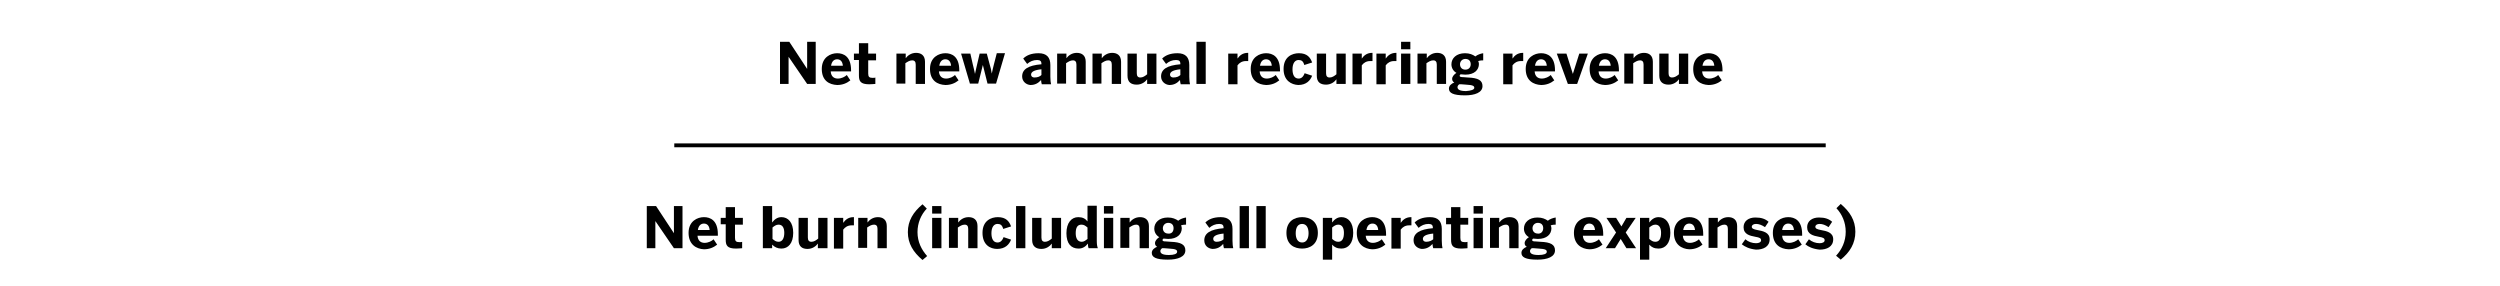 <?xml version="1.0" encoding="utf-8"?>
<!-- Generator: Adobe Illustrator 25.4.5, SVG Export Plug-In . SVG Version: 6.00 Build 0)  -->
<svg version="1.1" id="Layer_1" xmlns="http://www.w3.org/2000/svg" xmlns:xlink="http://www.w3.org/1999/xlink" x="0px" y="0px"
	 width="700px" height="80.2px" viewBox="0 0 700 80.2" style="enable-background:new 0 0 700 80.2;" xml:space="preserve">
<style type="text/css">
	.st0{fill:none;stroke:#000000;stroke-width:1.078;stroke-linejoin:round;stroke-miterlimit:10;}
</style>
<g>
	<path d="M218.4,23.5V11.7h2.6l5,7.6h0v-7.6h2.4v11.8H226l-5.2-7.6h0v7.6H218.4z"/>
	<path d="M230.1,19.3c0-3.3,2.5-4.4,4.3-4.4s3.9,0.9,3.9,4.8V20h-5.7c0.1,1.4,0.9,2,2,2c1,0,2-0.5,2.5-1l1,1.5
		c-1,0.8-2.2,1.3-3.7,1.3C232.2,23.7,230.1,22.6,230.1,19.3z M236,18.4c-0.1-1.2-0.7-1.8-1.6-1.8c-0.8,0-1.5,0.5-1.7,1.8H236z"/>
	<path d="M240.5,21.1v-4.3h-1.4V15h1.4v-2.9h2.6V15h2.2v1.9h-2.2v3.7c0,0.9,0.3,1.2,1.2,1.2c0.3,0,0.7,0,0.8-0.1v1.8
		c-0.2,0-1.1,0.1-1.7,0.1C240.9,23.6,240.5,22.7,240.5,21.1z"/>
	<path d="M251,23.5V15h2.6v1.3c0.5-0.7,1.5-1.5,2.9-1.5c1.4,0,2.5,0.7,2.5,2.5v6.2h-2.6v-5.4c0-0.8-0.3-1.2-1-1.2
		c-0.7,0-1.3,0.4-1.9,0.8v5.7H251z"/>
	<path d="M260.4,19.3c0-3.3,2.5-4.4,4.3-4.4s3.9,0.9,3.9,4.8V20h-5.7c0.1,1.4,0.9,2,2,2c1,0,2-0.5,2.5-1l1,1.5
		c-1,0.8-2.2,1.3-3.7,1.3C262.5,23.7,260.4,22.6,260.4,19.3z M266.3,18.4c-0.1-1.2-0.7-1.8-1.6-1.8c-0.8,0-1.5,0.5-1.7,1.8H266.3z"
		/>
	<path d="M271.6,23.5l-2.5-8.5h2.6l0.7,3.1c0.2,0.9,0.4,1.5,0.6,2.6h0c0.2-1.1,0.4-1.7,0.6-2.7l0.7-3h2l0.8,3
		c0.3,0.9,0.4,1.5,0.6,2.6h0c0.2-1.1,0.4-1.7,0.6-2.6l0.8-3.1h2.3l-2.5,8.5h-2.4l-1.3-5.2h0l-1.3,5.2H271.6z"/>
	<path d="M286.2,21.4c0-2,1.7-3.1,5.4-3.4v-0.2c0-0.6-0.3-1-1.2-1c-1.1,0-2,0.4-2.8,1.1l-1.1-1.5c0.8-0.8,2.1-1.5,4.3-1.5
		c2.3,0,3.3,1.2,3.3,3.3v3.3c0,1,0.1,1.6,0.2,2.1h-2.6c-0.1-0.4-0.2-0.8-0.2-1.2c-0.8,0.9-1.7,1.4-3,1.4
		C287.3,23.7,286.2,22.8,286.2,21.4z M291.6,21v-1.6c-2,0.2-2.9,0.7-2.9,1.5c0,0.5,0.4,0.8,0.9,0.8C290.6,21.7,291.2,21.4,291.6,21z
		"/>
	<path d="M296,23.5V15h2.6v1.3c0.5-0.7,1.5-1.5,2.9-1.5c1.4,0,2.5,0.7,2.5,2.5v6.2h-2.6v-5.4c0-0.8-0.3-1.2-1-1.2
		c-0.7,0-1.3,0.4-1.9,0.8v5.7H296z"/>
	<path d="M305.9,23.5V15h2.6v1.3c0.5-0.7,1.5-1.5,2.9-1.5c1.4,0,2.5,0.7,2.5,2.5v6.2h-2.6v-5.4c0-0.8-0.3-1.2-1-1.2
		c-0.7,0-1.3,0.4-1.9,0.8v5.7H305.9z"/>
	<path d="M315.7,21.2V15h2.6v5.5c0,0.8,0.3,1.2,1,1.2c0.7,0,1.3-0.4,1.9-0.9V15h2.6v8.5h-2.6v-1.3c-0.5,0.7-1.5,1.5-2.9,1.5
		C316.7,23.7,315.7,23,315.7,21.2z"/>
	<path d="M325.1,21.4c0-2,1.7-3.1,5.4-3.4v-0.2c0-0.6-0.3-1-1.2-1c-1.1,0-2,0.4-2.8,1.1l-1.1-1.5c0.8-0.8,2.1-1.5,4.3-1.5
		c2.3,0,3.3,1.2,3.3,3.3v3.3c0,1,0.1,1.6,0.2,2.1h-2.6c-0.1-0.4-0.2-0.8-0.2-1.2c-0.8,0.9-1.7,1.4-3,1.4
		C326.2,23.7,325.1,22.8,325.1,21.4z M330.5,21v-1.6c-2,0.2-2.9,0.7-2.9,1.5c0,0.5,0.4,0.8,0.9,0.8C329.5,21.7,330.1,21.4,330.5,21z
		"/>
	<path d="M335,23.5V11.7h2.6v11.8H335z"/>
	<path d="M343.9,23.5V15h2.6v1.4h0c0.5-0.7,1.3-1.6,2.9-1.6h0.1l0,2.3c-0.1,0-0.5,0-0.7,0c-1,0-1.8,0.5-2.3,1.2v5.3H343.9z"/>
	<path d="M350.2,19.3c0-3.3,2.5-4.4,4.3-4.4s3.9,0.9,3.9,4.8V20h-5.7c0.1,1.4,0.9,2,2,2c1,0,2-0.5,2.5-1l1,1.5
		c-1,0.8-2.2,1.3-3.7,1.3C352.3,23.7,350.2,22.6,350.2,19.3z M356.1,18.4c-0.1-1.2-0.7-1.8-1.6-1.8c-0.8,0-1.5,0.5-1.7,1.8H356.1z"
		/>
	<path d="M359.4,19.3c0-3.4,2.4-4.4,4.3-4.4c2.3,0,3.2,1.2,3.7,2.6l-2.2,0.7c-0.3-1.1-0.8-1.4-1.6-1.4c-1,0-1.7,0.9-1.7,2.6
		c0,1.5,0.5,2.6,1.7,2.6c0.7,0,1.3-0.4,1.7-1.5l2.1,0.7c-0.5,1.3-1.6,2.6-3.9,2.6C361.6,23.7,359.4,22.6,359.4,19.3z"/>
	<path d="M368.7,21.2V15h2.6v5.5c0,0.8,0.3,1.2,1,1.2c0.7,0,1.3-0.4,1.9-0.9V15h2.6v8.5h-2.6v-1.3c-0.5,0.7-1.5,1.5-2.9,1.5
		C369.7,23.7,368.7,23,368.7,21.2z"/>
	<path d="M378.7,23.5V15h2.6v1.4h0c0.5-0.7,1.3-1.6,2.9-1.6h0.1l0,2.3c-0.1,0-0.5,0-0.7,0c-1,0-1.8,0.5-2.3,1.2v5.3H378.7z"/>
	<path d="M385.4,23.5V15h2.6v1.4h0c0.5-0.7,1.3-1.6,2.9-1.6h0.1l0,2.3c-0.1,0-0.5,0-0.7,0c-1,0-1.8,0.5-2.3,1.2v5.3H385.4z"/>
	<path d="M392.3,13.8v-2.1h2.6v2.1H392.3z M392.3,23.5V15h2.6v8.5H392.3z"/>
	<path d="M396.9,23.5V15h2.6v1.3c0.5-0.7,1.5-1.5,2.9-1.5c1.4,0,2.5,0.7,2.5,2.5v6.2h-2.6v-5.4c0-0.8-0.3-1.2-1-1.2
		c-0.7,0-1.3,0.4-1.9,0.8v5.7H396.9z"/>
	<path d="M405.7,24.8c0-0.8,0.7-1.4,1.5-1.7c-0.4-0.2-0.6-0.6-0.6-1c0-0.7,0.6-1.3,1.2-1.7c-0.9-0.5-1.4-1.4-1.4-2.4
		c0-1.7,1.4-3.1,3.8-3.1c1.3,0,2.2,0.4,2.9,0.9c0.6-0.5,1.5-0.8,2.2-0.9v2c-0.3,0-0.8,0-1.4,0.2c0.1,0.2,0.2,0.5,0.2,0.8
		c0,1.7-1.3,3-3.8,3c-0.5,0-0.9-0.1-1.3-0.1c-0.2,0.1-0.3,0.3-0.3,0.4c0,0.3,0.3,0.4,1,0.4l1.3,0.1c2.9,0.1,4.1,0.8,4.1,2.4
		c0,1.8-2.1,2.6-4.9,2.6C406.8,26.7,405.7,26,405.7,24.8z M412.8,24.6c0-0.5-0.3-0.8-2.3-0.9l-1.3-0.1c-0.2,0-0.4,0-0.6,0
		c-0.3,0.2-0.5,0.5-0.5,0.8c0,0.7,0.7,1.1,2.4,1.1C411.9,25.4,412.8,25.1,412.8,24.6z M411.8,18c0-0.9-0.5-1.5-1.5-1.5
		c-0.9,0-1.5,0.7-1.5,1.5s0.5,1.5,1.5,1.5C411.3,19.5,411.8,18.8,411.8,18z"/>
	<path d="M420.9,23.5V15h2.6v1.4h0c0.5-0.7,1.3-1.6,2.9-1.6h0.1l0,2.3c-0.1,0-0.5,0-0.7,0c-1,0-1.8,0.5-2.3,1.2v5.3H420.9z"/>
	<path d="M427.2,19.3c0-3.3,2.5-4.4,4.3-4.4s3.9,0.9,3.9,4.8V20h-5.7c0.1,1.4,0.9,2,2,2c1,0,2-0.5,2.5-1l1,1.5
		c-1,0.8-2.2,1.3-3.7,1.3C429.4,23.7,427.2,22.6,427.2,19.3z M433.1,18.4c-0.1-1.2-0.7-1.8-1.6-1.8c-0.8,0-1.5,0.5-1.7,1.8H433.1z"
		/>
	<path d="M439,23.5l-3.1-8.5h2.7l1.8,5.7h0l1.8-5.7h2.4l-3,8.5H439z"/>
	<path d="M445.1,19.3c0-3.3,2.5-4.4,4.3-4.4s3.9,0.9,3.9,4.8V20h-5.7c0.1,1.4,0.9,2,2,2c1,0,2-0.5,2.5-1l1,1.5
		c-1,0.8-2.2,1.3-3.7,1.3C447.2,23.7,445.1,22.6,445.1,19.3z M451,18.4c-0.1-1.2-0.7-1.8-1.6-1.8c-0.8,0-1.5,0.5-1.7,1.8H451z"/>
	<path d="M454.8,23.5V15h2.6v1.3c0.5-0.7,1.5-1.5,2.9-1.5c1.4,0,2.5,0.7,2.5,2.5v6.2h-2.6v-5.4c0-0.8-0.3-1.2-1-1.2
		c-0.7,0-1.3,0.4-1.9,0.8v5.7H454.8z"/>
	<path d="M464.6,21.2V15h2.6v5.5c0,0.8,0.3,1.2,1,1.2c0.7,0,1.3-0.4,1.9-0.9V15h2.6v8.5h-2.6v-1.3c-0.5,0.7-1.5,1.5-2.9,1.5
		C465.7,23.7,464.6,23,464.6,21.2z"/>
	<path d="M474.1,19.3c0-3.3,2.5-4.4,4.3-4.4s3.9,0.9,3.9,4.8V20h-5.7c0.1,1.4,0.9,2,2,2c1,0,2-0.5,2.5-1l1,1.5
		c-1,0.8-2.2,1.3-3.7,1.3C476.2,23.7,474.1,22.6,474.1,19.3z M480,18.4c-0.1-1.2-0.7-1.8-1.6-1.8c-0.8,0-1.5,0.5-1.7,1.8H480z"/>
</g>
<line class="st0" x1="188.8" y1="40.7" x2="511.2" y2="40.7"/>
<g>
	<path d="M181.1,69.5V57.7h2.6l5,7.6h0v-7.6h2.4v11.8h-2.4l-5.2-7.6h0v7.6H181.1z"/>
	<path d="M192.8,65.2c0-3.3,2.5-4.4,4.3-4.4s3.9,0.9,3.9,4.8v0.4h-5.7c0.1,1.4,0.9,2,2,2c1,0,2-0.5,2.5-1l1,1.5
		c-1,0.8-2.2,1.3-3.7,1.3C195,69.7,192.8,68.5,192.8,65.2z M198.7,64.4c-0.1-1.2-0.7-1.8-1.6-1.8c-0.8,0-1.5,0.5-1.7,1.8H198.7z"/>
	<path d="M203.2,67.1v-4.3h-1.4V61h1.4V58h2.6V61h2.2v1.9h-2.2v3.7c0,0.9,0.3,1.2,1.2,1.2c0.3,0,0.7,0,0.8-0.1v1.8
		c-0.2,0-1.1,0.1-1.7,0.1C203.6,69.6,203.2,68.7,203.2,67.1z"/>
	<path d="M216.2,68.5v1h-2.6V57.7h2.6v4.6c0.6-0.8,1.4-1.5,2.6-1.5c1.9,0,3.3,1.5,3.3,4.4c0,2.9-1.4,4.4-3.3,4.4
		C217.7,69.6,216.9,69.2,216.2,68.5z M219.6,65.2c0-1.4-0.5-2.3-1.6-2.3c-0.7,0-1.2,0.4-1.7,0.8v3.2c0.6,0.5,1,0.8,1.7,0.8
		C219,67.7,219.6,66.8,219.6,65.2z"/>
	<path d="M223.6,67.2V61h2.6v5.5c0,0.8,0.3,1.2,1,1.2c0.7,0,1.3-0.4,1.9-0.9V61h2.6v8.5H229v-1.3c-0.5,0.7-1.5,1.5-2.9,1.5
		C224.6,69.7,223.6,69,223.6,67.2z"/>
	<path d="M233.5,69.5V61h2.6v1.4h0c0.5-0.7,1.3-1.6,2.9-1.6h0.1l0,2.3c-0.1,0-0.5,0-0.7,0c-1,0-1.8,0.5-2.3,1.2v5.3H233.5z"/>
	<path d="M240.3,69.5V61h2.6v1.3c0.5-0.7,1.5-1.5,2.9-1.5c1.4,0,2.5,0.7,2.5,2.5v6.2h-2.6v-5.4c0-0.8-0.3-1.2-1-1.2
		c-0.7,0-1.3,0.4-1.9,0.8v5.7H240.3z"/>
	<path d="M258.3,72.8c-2.6-2.2-4.1-4.6-4.1-7.8s1.5-5.6,4.1-7.8l1.2,1.2c-1.6,1.7-2.6,4-2.6,6.6c0,2.7,1.1,4.9,2.7,6.7L258.3,72.8z"
		/>
	<path d="M261,59.8v-2.1h2.6v2.1H261z M261,69.5V61h2.6v8.5H261z"/>
	<path d="M265.7,69.5V61h2.6v1.3c0.5-0.7,1.5-1.5,2.9-1.5c1.4,0,2.5,0.7,2.5,2.5v6.2h-2.6v-5.4c0-0.8-0.3-1.2-1-1.2
		c-0.7,0-1.3,0.4-1.9,0.8v5.7H265.7z"/>
	<path d="M275.1,65.2c0-3.4,2.4-4.4,4.3-4.4c2.3,0,3.2,1.2,3.7,2.6l-2.2,0.7c-0.3-1.1-0.8-1.4-1.6-1.4c-1,0-1.7,0.9-1.7,2.6
		c0,1.5,0.5,2.6,1.7,2.6c0.7,0,1.3-0.4,1.7-1.5l2.1,0.7c-0.5,1.3-1.6,2.6-3.9,2.6C277.3,69.7,275.1,68.6,275.1,65.2z"/>
	<path d="M284.5,69.5V57.7h2.6v11.8H284.5z"/>
	<path d="M289,67.2V61h2.6v5.5c0,0.8,0.3,1.2,1,1.2c0.7,0,1.3-0.4,1.9-0.9V61h2.6v8.5h-2.6v-1.3c-0.5,0.7-1.5,1.5-2.9,1.5
		C290.1,69.7,289,69,289,67.2z"/>
	<path d="M298.6,65.3c0-2.9,1.4-4.5,3.3-4.5c1.2,0,2,0.4,2.6,1.2v-4.4h2.6v9.8c0,1,0.1,1.6,0.3,2.1h-2.6c-0.1-0.2-0.2-0.8-0.2-1.3
		c-0.6,0.8-1.4,1.4-2.6,1.4C299.9,69.6,298.6,68.2,298.6,65.3z M304.5,66.9v-3.2c-0.6-0.5-1-0.8-1.7-0.8c-1.1,0-1.6,0.8-1.6,2.4
		c0,1.4,0.5,2.4,1.7,2.4C303.5,67.7,304,67.3,304.5,66.9z"/>
	<path d="M309.1,59.8v-2.1h2.6v2.1H309.1z M309.1,69.5V61h2.6v8.5H309.1z"/>
	<path d="M313.7,69.5V61h2.6v1.3c0.5-0.7,1.5-1.5,2.9-1.5c1.4,0,2.5,0.7,2.5,2.5v6.2h-2.6v-5.4c0-0.8-0.3-1.2-1-1.2
		c-0.7,0-1.3,0.4-1.9,0.8v5.7H313.7z"/>
	<path d="M322.5,70.8c0-0.8,0.7-1.4,1.5-1.7c-0.4-0.2-0.6-0.6-0.6-1c0-0.7,0.6-1.3,1.2-1.7c-0.9-0.5-1.4-1.4-1.4-2.4
		c0-1.7,1.4-3.1,3.8-3.1c1.3,0,2.2,0.4,2.9,0.9c0.6-0.5,1.5-0.8,2.2-0.9v2c-0.3,0-0.8,0-1.4,0.2c0.1,0.2,0.2,0.5,0.2,0.8
		c0,1.7-1.3,3-3.8,3c-0.5,0-0.9-0.1-1.3-0.1c-0.2,0.1-0.3,0.3-0.3,0.4c0,0.3,0.3,0.4,1,0.4l1.3,0.1c2.9,0.1,4.1,0.8,4.1,2.4
		c0,1.8-2.1,2.6-4.9,2.6C323.6,72.7,322.5,72,322.5,70.8z M329.6,70.5c0-0.5-0.3-0.8-2.3-0.9l-1.3-0.1c-0.2,0-0.4,0-0.6,0
		c-0.3,0.2-0.5,0.5-0.5,0.8c0,0.7,0.7,1.1,2.4,1.1C328.7,71.4,329.6,71.1,329.6,70.5z M328.6,63.9c0-0.9-0.5-1.5-1.5-1.5
		c-0.9,0-1.5,0.7-1.5,1.5s0.5,1.5,1.5,1.5C328.1,65.5,328.6,64.8,328.6,63.9z"/>
	<path d="M337.2,67.3c0-2,1.7-3.1,5.4-3.4v-0.2c0-0.6-0.3-1-1.2-1c-1.1,0-2,0.4-2.8,1.1l-1.1-1.5c0.8-0.8,2.1-1.5,4.3-1.5
		c2.3,0,3.3,1.2,3.3,3.3v3.3c0,1,0.1,1.6,0.2,2.1h-2.6c-0.1-0.4-0.2-0.8-0.2-1.2c-0.8,0.9-1.7,1.4-3,1.4
		C338.3,69.6,337.2,68.8,337.2,67.3z M342.6,67v-1.6c-2,0.2-2.9,0.7-2.9,1.5c0,0.5,0.4,0.8,0.9,0.8C341.5,67.7,342.2,67.4,342.6,67z
		"/>
	<path d="M347.1,69.5V57.7h2.6v11.8H347.1z"/>
	<path d="M351.8,69.5V57.7h2.6v11.8H351.8z"/>
	<path d="M360.2,65.2c0-3.3,2.3-4.4,4.4-4.4c2.1,0,4.4,1.1,4.4,4.4c0,3.3-2.3,4.4-4.4,4.4S360.2,68.6,360.2,65.2z M366.4,65.3
		c0-1.4-0.5-2.6-1.8-2.6c-1.2,0-1.8,1-1.8,2.6c0,1.4,0.5,2.6,1.8,2.6C365.8,67.9,366.4,66.8,366.4,65.3z"/>
	<path d="M370.4,72.7V61h2.6v1.3c0.6-0.8,1.4-1.5,2.6-1.5c1.9,0,3.3,1.5,3.3,4.4c0,2.9-1.4,4.4-3.3,4.4c-1.2,0-2-0.4-2.6-1.1v4.2
		H370.4z M376.3,65.2c0-1.4-0.5-2.3-1.6-2.3c-0.7,0-1.2,0.4-1.7,0.8v3.2c0.6,0.5,1,0.8,1.7,0.8C375.8,67.7,376.3,66.8,376.3,65.2z"
		/>
	<path d="M379.9,65.2c0-3.3,2.5-4.4,4.3-4.4s3.9,0.9,3.9,4.8v0.4h-5.7c0.1,1.4,0.9,2,2,2c1,0,2-0.5,2.5-1l1,1.5
		c-1,0.8-2.2,1.3-3.7,1.3C382.1,69.7,379.9,68.5,379.9,65.2z M385.9,64.4c-0.1-1.2-0.7-1.8-1.6-1.8c-0.8,0-1.5,0.5-1.7,1.8H385.9z"
		/>
	<path d="M389.6,69.5V61h2.6v1.4h0c0.5-0.7,1.3-1.6,2.9-1.6h0.1l0,2.3c-0.1,0-0.5,0-0.7,0c-1,0-1.8,0.5-2.3,1.2v5.3H389.6z"/>
	<path d="M395.8,67.3c0-2,1.7-3.1,5.4-3.4v-0.2c0-0.6-0.3-1-1.2-1c-1.1,0-2,0.4-2.8,1.1l-1.1-1.5c0.8-0.8,2.1-1.5,4.3-1.5
		c2.3,0,3.3,1.2,3.3,3.3v3.3c0,1,0.1,1.6,0.2,2.1h-2.6c-0.1-0.4-0.2-0.8-0.2-1.2c-0.8,0.9-1.7,1.4-3,1.4
		C397,69.6,395.8,68.8,395.8,67.3z M401.3,67v-1.6c-2,0.2-2.9,0.7-2.9,1.5c0,0.5,0.4,0.8,0.9,0.8C400.2,67.7,400.8,67.4,401.3,67z"
		/>
	<path d="M406.3,67.1v-4.3h-1.4V61h1.4V58h2.6V61h2.2v1.9h-2.2v3.7c0,0.9,0.3,1.2,1.2,1.2c0.3,0,0.7,0,0.8-0.1v1.8
		c-0.2,0-1.1,0.1-1.7,0.1C406.7,69.6,406.3,68.7,406.3,67.1z"/>
	<path d="M412.6,59.8v-2.1h2.6v2.1H412.6z M412.6,69.5V61h2.6v8.5H412.6z"/>
	<path d="M417.2,69.5V61h2.6v1.3c0.5-0.7,1.5-1.5,2.9-1.5c1.4,0,2.5,0.7,2.5,2.5v6.2h-2.6v-5.4c0-0.8-0.3-1.2-1-1.2
		c-0.7,0-1.3,0.4-1.9,0.8v5.7H417.2z"/>
	<path d="M426,70.8c0-0.8,0.7-1.4,1.5-1.7c-0.4-0.2-0.6-0.6-0.6-1c0-0.7,0.6-1.3,1.2-1.7c-0.9-0.5-1.4-1.4-1.4-2.4
		c0-1.7,1.4-3.1,3.8-3.1c1.3,0,2.2,0.4,2.9,0.9c0.6-0.5,1.5-0.8,2.2-0.9v2c-0.3,0-0.8,0-1.4,0.2c0.1,0.2,0.2,0.5,0.2,0.8
		c0,1.7-1.3,3-3.8,3c-0.5,0-0.9-0.1-1.3-0.1c-0.2,0.1-0.3,0.3-0.3,0.4c0,0.3,0.3,0.4,1,0.4l1.3,0.1c2.9,0.1,4.1,0.8,4.1,2.4
		c0,1.8-2.1,2.6-4.9,2.6C427.1,72.7,426,72,426,70.8z M433.1,70.5c0-0.5-0.3-0.8-2.3-0.9l-1.3-0.1c-0.2,0-0.4,0-0.6,0
		c-0.3,0.2-0.5,0.5-0.5,0.8c0,0.7,0.7,1.1,2.4,1.1C432.2,71.4,433.1,71.1,433.1,70.5z M432.1,63.9c0-0.9-0.5-1.5-1.5-1.5
		c-0.9,0-1.5,0.7-1.5,1.5s0.5,1.5,1.5,1.5C431.5,65.5,432.1,64.8,432.1,63.9z"/>
	<path d="M440.7,65.2c0-3.3,2.5-4.4,4.3-4.4s3.9,0.9,3.9,4.8v0.4h-5.7c0.1,1.4,0.9,2,2,2c1,0,2-0.5,2.5-1l1,1.5
		c-1,0.8-2.2,1.3-3.7,1.3C442.9,69.7,440.7,68.5,440.7,65.2z M446.6,64.4c-0.1-1.2-0.7-1.8-1.6-1.8c-0.8,0-1.5,0.5-1.7,1.8H446.6z"
		/>
	<path d="M449.6,69.5l2.9-4.4l-2.7-4.1h2.7l1.5,2.4l1.4-2.4h2.6l-2.8,4.1l2.9,4.4h-2.7l-1.6-2.6l-1.6,2.6H449.6z"/>
	<path d="M459.2,72.7V61h2.6v1.3c0.6-0.8,1.4-1.5,2.6-1.5c1.9,0,3.3,1.5,3.3,4.4c0,2.9-1.4,4.4-3.3,4.4c-1.2,0-2-0.4-2.6-1.1v4.2
		H459.2z M465.1,65.2c0-1.4-0.5-2.3-1.6-2.3c-0.7,0-1.2,0.4-1.7,0.8v3.2c0.6,0.5,1,0.8,1.7,0.8C464.6,67.7,465.1,66.8,465.1,65.2z"
		/>
	<path d="M468.7,65.2c0-3.3,2.5-4.4,4.3-4.4s3.9,0.9,3.9,4.8v0.4h-5.7c0.1,1.4,0.9,2,2,2c1,0,2-0.5,2.5-1l1,1.5
		c-1,0.8-2.2,1.3-3.7,1.3C470.9,69.7,468.7,68.5,468.7,65.2z M474.6,64.4c-0.1-1.2-0.7-1.8-1.6-1.8c-0.8,0-1.5,0.5-1.7,1.8H474.6z"
		/>
	<path d="M478.4,69.5V61h2.6v1.3c0.5-0.7,1.5-1.5,2.9-1.5c1.4,0,2.5,0.7,2.5,2.5v6.2h-2.6v-5.4c0-0.8-0.3-1.2-1-1.2
		c-0.7,0-1.3,0.4-1.9,0.8v5.7H478.4z"/>
	<path d="M487.7,68.4l1-1.4c0.8,0.7,1.9,1.1,3,1.1c0.8,0,1.4-0.3,1.4-0.8c0-0.6-0.4-0.8-1.6-1c-1.6-0.3-3.3-0.7-3.3-2.7
		c0-1.7,1.4-2.7,3.3-2.7c1.7,0,2.8,0.4,3.7,1.2l-1,1.5c-0.9-0.6-1.7-0.9-2.5-0.9c-0.7,0-1.2,0.3-1.2,0.8c0,0.5,0.5,0.7,1.5,0.9
		c1.7,0.3,3.5,0.7,3.5,2.6c0,2.1-1.8,2.9-3.8,2.9C489.8,69.7,488.6,69.1,487.7,68.4z"/>
	<path d="M496.4,65.2c0-3.3,2.5-4.4,4.3-4.4s3.9,0.9,3.9,4.8v0.4H499c0.1,1.4,0.9,2,2,2c1,0,2-0.5,2.5-1l1,1.5
		c-1,0.8-2.2,1.3-3.7,1.3C498.5,69.7,496.4,68.5,496.4,65.2z M502.3,64.4c-0.1-1.2-0.7-1.8-1.6-1.8c-0.8,0-1.5,0.5-1.7,1.8H502.3z"
		/>
	<path d="M505.5,68.4l1-1.4c0.8,0.7,1.9,1.1,3,1.1c0.8,0,1.4-0.3,1.4-0.8c0-0.6-0.4-0.8-1.6-1c-1.6-0.3-3.3-0.7-3.3-2.7
		c0-1.7,1.4-2.7,3.3-2.7c1.7,0,2.8,0.4,3.7,1.2l-1,1.5c-0.9-0.6-1.7-0.9-2.5-0.9c-0.7,0-1.2,0.3-1.2,0.8c0,0.5,0.5,0.7,1.5,0.9
		c1.7,0.3,3.5,0.7,3.5,2.6c0,2.1-1.8,2.9-3.8,2.9C507.6,69.7,506.3,69.1,505.5,68.4z"/>
	<path d="M514.1,71.6c1.6-1.7,2.7-4,2.7-6.7c0-2.6-1-4.9-2.6-6.6l1.2-1.2c2.6,2.2,4.1,4.6,4.1,7.8s-1.5,5.7-4.1,7.8L514.1,71.6z"/>
</g>
</svg>
